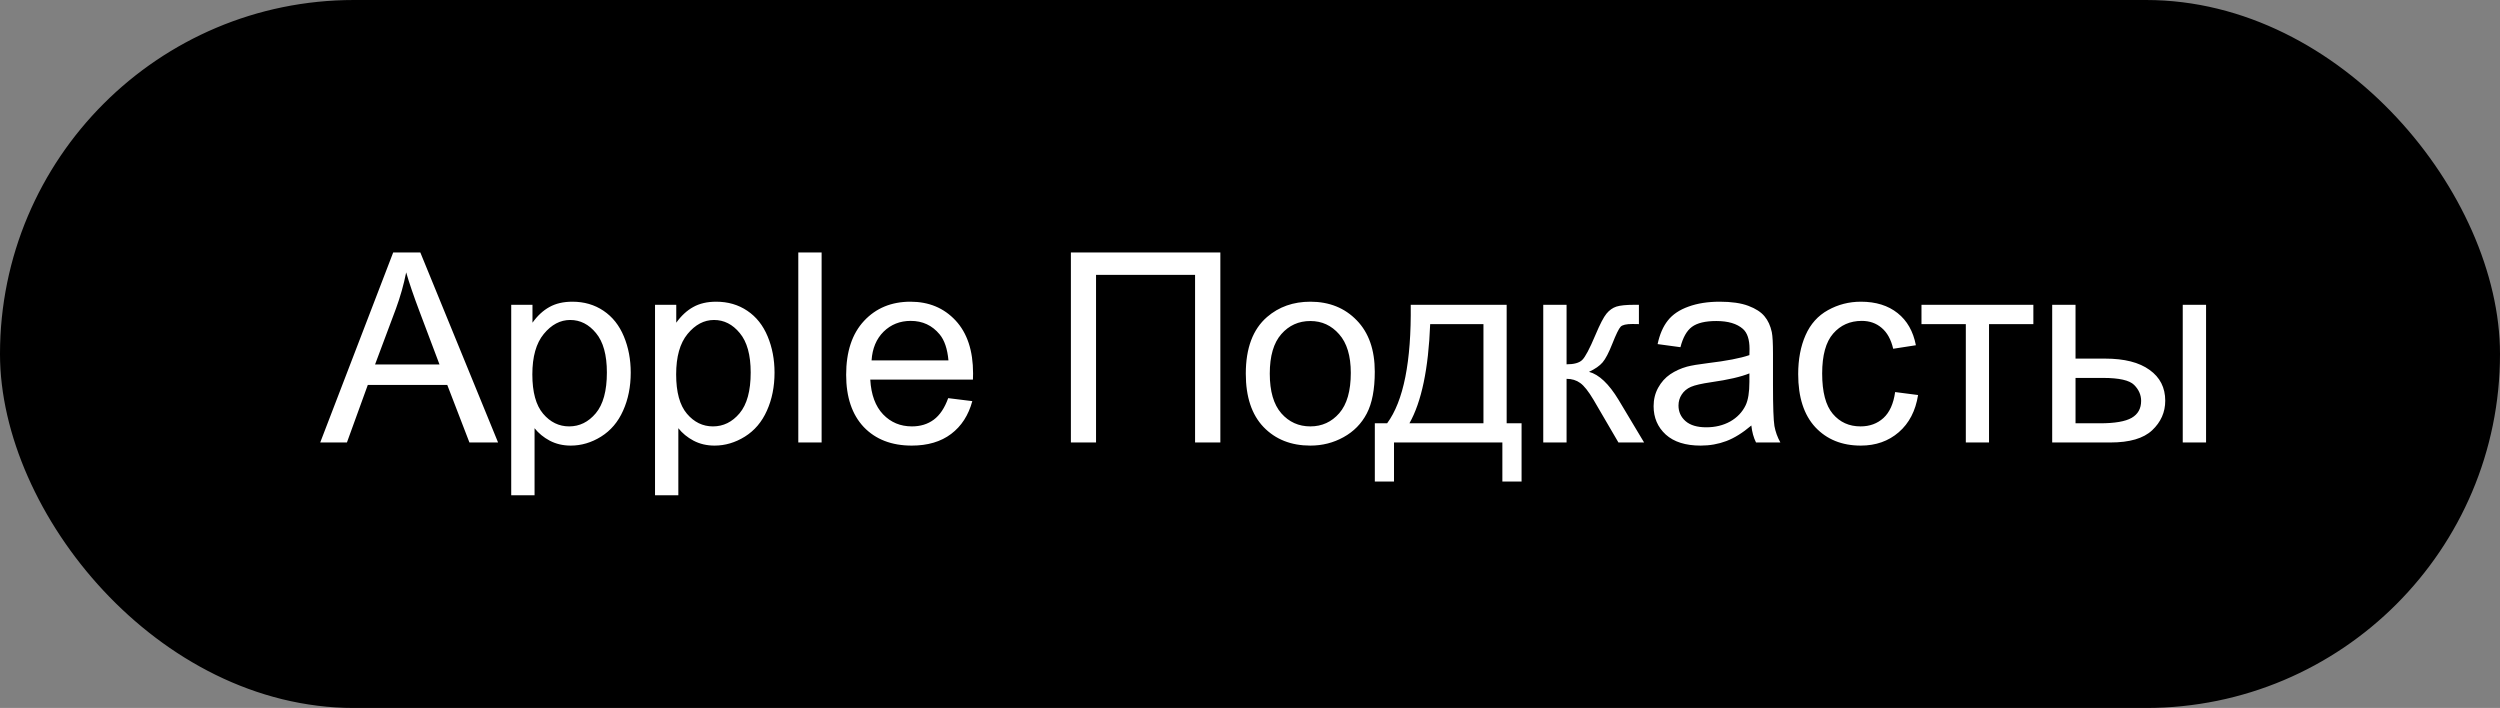 <?xml version="1.0" encoding="UTF-8"?> <svg xmlns="http://www.w3.org/2000/svg" width="113" height="32" viewBox="0 0 113 32" fill="none"><rect x="0" y="0" width="113" height="32" fill="#808080" stroke="none"/> <rect x="0.5" y="0.5" width="112" height="31" rx="15.5" fill="black"></rect> <path d="M14.474 20L17.773 11.41H18.998L22.513 20H21.218L20.216 17.398H16.625L15.681 20H14.474ZM16.953 16.473H19.865L18.968 14.094C18.695 13.371 18.492 12.777 18.359 12.312C18.25 12.863 18.095 13.41 17.896 13.953L16.953 16.473ZM23.107 22.385V13.777H24.068V14.586C24.294 14.27 24.55 14.033 24.835 13.877C25.12 13.717 25.466 13.637 25.872 13.637C26.404 13.637 26.872 13.773 27.279 14.047C27.685 14.32 27.992 14.707 28.199 15.207C28.406 15.703 28.509 16.248 28.509 16.842C28.509 17.479 28.394 18.053 28.163 18.564C27.937 19.072 27.605 19.463 27.167 19.736C26.734 20.006 26.277 20.141 25.796 20.141C25.445 20.141 25.128 20.066 24.847 19.918C24.57 19.77 24.341 19.582 24.162 19.355V22.385H23.107ZM24.062 16.924C24.062 17.725 24.224 18.316 24.548 18.699C24.872 19.082 25.265 19.273 25.726 19.273C26.195 19.273 26.595 19.076 26.927 18.682C27.263 18.283 27.431 17.668 27.431 16.836C27.431 16.043 27.267 15.449 26.939 15.055C26.615 14.66 26.226 14.463 25.773 14.463C25.324 14.463 24.925 14.674 24.578 15.096C24.234 15.514 24.062 16.123 24.062 16.924ZM29.607 22.385V13.777H30.567V14.586C30.794 14.27 31.05 14.033 31.335 13.877C31.62 13.717 31.966 13.637 32.372 13.637C32.903 13.637 33.372 13.773 33.778 14.047C34.185 14.32 34.491 14.707 34.698 15.207C34.905 15.703 35.009 16.248 35.009 16.842C35.009 17.479 34.894 18.053 34.663 18.564C34.437 19.072 34.105 19.463 33.667 19.736C33.233 20.006 32.776 20.141 32.296 20.141C31.944 20.141 31.628 20.066 31.347 19.918C31.069 19.77 30.841 19.582 30.661 19.355V22.385H29.607ZM30.562 16.924C30.562 17.725 30.724 18.316 31.048 18.699C31.372 19.082 31.765 19.273 32.226 19.273C32.694 19.273 33.095 19.076 33.427 18.682C33.763 18.283 33.931 17.668 33.931 16.836C33.931 16.043 33.767 15.449 33.438 15.055C33.114 14.66 32.726 14.463 32.273 14.463C31.823 14.463 31.425 14.674 31.077 15.096C30.733 15.514 30.562 16.123 30.562 16.924ZM36.083 20V11.41H37.137V20H36.083ZM42.858 17.996L43.948 18.131C43.776 18.768 43.457 19.262 42.993 19.613C42.528 19.965 41.934 20.141 41.211 20.141C40.301 20.141 39.578 19.861 39.043 19.303C38.512 18.74 38.246 17.953 38.246 16.941C38.246 15.895 38.516 15.082 39.055 14.504C39.594 13.926 40.293 13.637 41.153 13.637C41.985 13.637 42.664 13.92 43.192 14.486C43.719 15.053 43.983 15.85 43.983 16.877C43.983 16.939 43.981 17.033 43.977 17.158H39.336C39.375 17.842 39.569 18.365 39.916 18.729C40.264 19.092 40.698 19.273 41.217 19.273C41.604 19.273 41.934 19.172 42.207 18.969C42.481 18.766 42.698 18.441 42.858 17.996ZM39.395 16.291H42.87C42.823 15.768 42.69 15.375 42.471 15.113C42.135 14.707 41.7 14.504 41.164 14.504C40.68 14.504 40.272 14.666 39.94 14.99C39.612 15.315 39.43 15.748 39.395 16.291ZM48.404 11.41H55.16V20H54.017V12.424H49.541V20H48.404V11.41ZM56.31 16.889C56.31 15.736 56.63 14.883 57.271 14.328C57.806 13.867 58.458 13.637 59.228 13.637C60.083 13.637 60.783 13.918 61.326 14.48C61.869 15.039 62.14 15.812 62.14 16.801C62.14 17.602 62.019 18.232 61.777 18.693C61.538 19.15 61.189 19.506 60.728 19.76C60.271 20.014 59.771 20.141 59.228 20.141C58.357 20.141 57.652 19.861 57.113 19.303C56.578 18.744 56.31 17.939 56.31 16.889ZM57.394 16.889C57.394 17.686 57.568 18.283 57.916 18.682C58.263 19.076 58.701 19.273 59.228 19.273C59.751 19.273 60.187 19.074 60.535 18.676C60.882 18.277 61.056 17.67 61.056 16.854C61.056 16.084 60.88 15.502 60.529 15.107C60.181 14.709 59.748 14.51 59.228 14.51C58.701 14.51 58.263 14.707 57.916 15.102C57.568 15.496 57.394 16.092 57.394 16.889ZM63.765 13.777H68.101V19.133H68.775V21.764H67.907V20H63.009V21.764H62.142V19.133H62.698C63.441 18.125 63.796 16.34 63.765 13.777ZM64.644 14.65C64.566 16.67 64.253 18.164 63.706 19.133H67.052V14.65H64.644ZM69.755 13.777H70.809V16.467C71.145 16.467 71.38 16.402 71.513 16.273C71.649 16.145 71.848 15.77 72.11 15.148C72.317 14.656 72.485 14.332 72.614 14.176C72.743 14.02 72.891 13.914 73.059 13.859C73.227 13.805 73.497 13.777 73.868 13.777H74.079V14.65L73.786 14.645C73.509 14.645 73.331 14.685 73.253 14.768C73.171 14.854 73.046 15.109 72.878 15.535C72.718 15.941 72.571 16.223 72.438 16.379C72.305 16.535 72.1 16.678 71.823 16.807C72.276 16.928 72.722 17.35 73.159 18.072L74.313 20H73.153L72.028 18.072C71.798 17.686 71.597 17.432 71.425 17.311C71.253 17.186 71.048 17.123 70.809 17.123V20H69.755V13.777ZM79.161 19.232C78.77 19.564 78.393 19.799 78.03 19.936C77.67 20.072 77.284 20.141 76.87 20.141C76.186 20.141 75.661 19.975 75.293 19.643C74.926 19.307 74.743 18.879 74.743 18.359C74.743 18.055 74.811 17.777 74.948 17.527C75.088 17.273 75.27 17.07 75.493 16.918C75.719 16.766 75.973 16.65 76.254 16.572C76.461 16.518 76.774 16.465 77.192 16.414C78.043 16.312 78.67 16.191 79.073 16.051C79.077 15.906 79.079 15.815 79.079 15.775C79.079 15.346 78.979 15.043 78.78 14.867C78.51 14.629 78.11 14.51 77.579 14.51C77.082 14.51 76.715 14.598 76.477 14.773C76.243 14.945 76.069 15.252 75.956 15.693L74.924 15.553C75.018 15.111 75.172 14.756 75.387 14.486C75.602 14.213 75.913 14.004 76.319 13.859C76.725 13.711 77.196 13.637 77.731 13.637C78.262 13.637 78.694 13.699 79.026 13.824C79.358 13.949 79.602 14.107 79.758 14.299C79.915 14.486 80.024 14.725 80.086 15.014C80.122 15.193 80.139 15.518 80.139 15.986V17.393C80.139 18.373 80.161 18.994 80.204 19.256C80.251 19.514 80.34 19.762 80.473 20H79.372C79.262 19.781 79.192 19.525 79.161 19.232ZM79.073 16.877C78.69 17.033 78.116 17.166 77.35 17.275C76.916 17.338 76.61 17.408 76.43 17.486C76.251 17.564 76.112 17.68 76.014 17.832C75.916 17.98 75.868 18.146 75.868 18.33C75.868 18.611 75.973 18.846 76.184 19.033C76.399 19.221 76.711 19.314 77.122 19.314C77.528 19.314 77.889 19.227 78.206 19.051C78.522 18.871 78.754 18.627 78.903 18.318C79.016 18.08 79.073 17.729 79.073 17.264V16.877ZM85.66 17.721L86.697 17.855C86.584 18.57 86.293 19.131 85.824 19.537C85.359 19.939 84.787 20.141 84.108 20.141C83.256 20.141 82.57 19.863 82.051 19.309C81.535 18.75 81.278 17.951 81.278 16.912C81.278 16.24 81.389 15.652 81.612 15.148C81.834 14.645 82.172 14.268 82.625 14.018C83.082 13.764 83.578 13.637 84.113 13.637C84.789 13.637 85.342 13.809 85.772 14.152C86.201 14.492 86.477 14.977 86.598 15.605L85.572 15.764C85.475 15.346 85.301 15.031 85.051 14.82C84.805 14.609 84.506 14.504 84.154 14.504C83.623 14.504 83.192 14.695 82.859 15.078C82.528 15.457 82.362 16.059 82.362 16.883C82.362 17.719 82.522 18.326 82.842 18.705C83.162 19.084 83.58 19.273 84.096 19.273C84.51 19.273 84.856 19.146 85.133 18.893C85.41 18.639 85.586 18.248 85.66 17.721ZM86.851 13.777H91.908V14.65H89.904V20H88.855V14.65H86.851V13.777ZM98.66 13.777H99.714V20H98.66V13.777ZM92.759 13.777H93.814V16.209H95.15C96.021 16.209 96.691 16.379 97.16 16.719C97.632 17.055 97.869 17.52 97.869 18.113C97.869 18.633 97.671 19.078 97.277 19.449C96.886 19.816 96.259 20 95.396 20H92.759V13.777ZM93.814 19.133H94.921C95.589 19.133 96.066 19.051 96.351 18.887C96.636 18.723 96.779 18.467 96.779 18.119C96.779 17.85 96.673 17.609 96.462 17.398C96.251 17.188 95.785 17.082 95.062 17.082H93.814V19.133Z" fill="white"></path> <rect x="0.5" y="0.5" width="112" height="31" rx="15.5" stroke="black"></rect> </svg> 